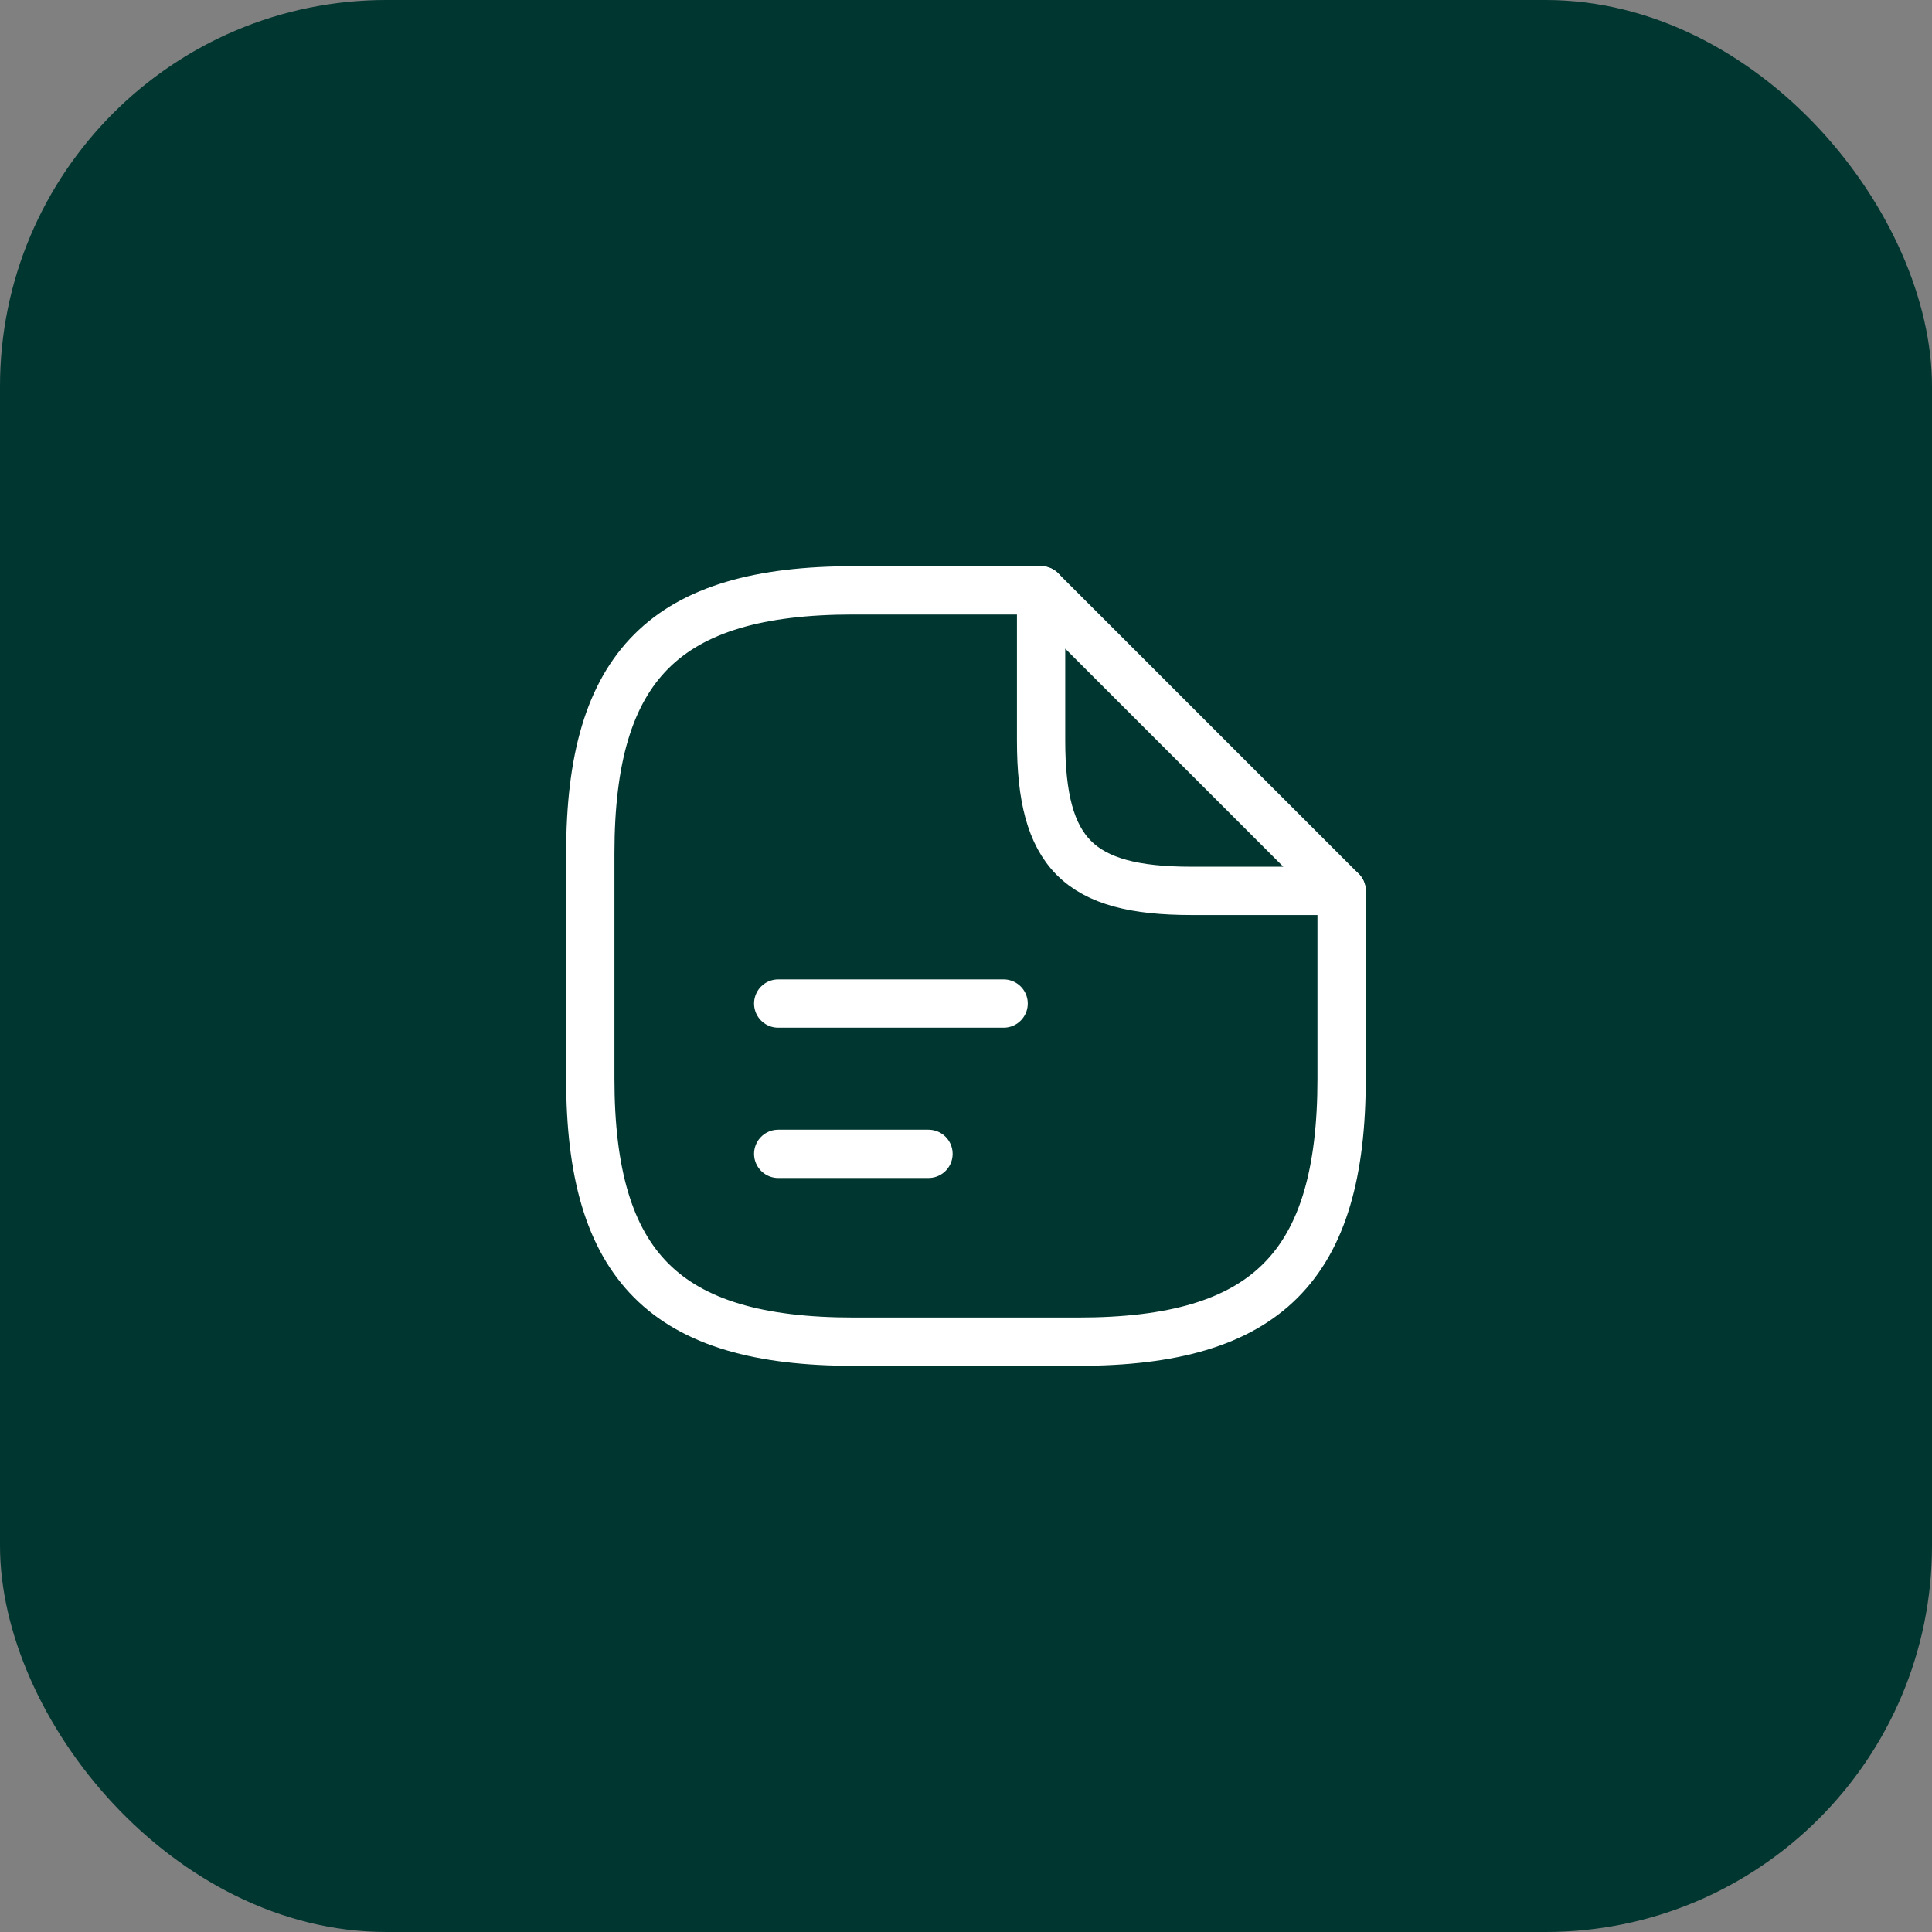 <svg width="60" height="60" viewBox="0 0 60 60" fill="none" xmlns="http://www.w3.org/2000/svg">
<rect x="0" y="0" width="60" height="60" fill="#808080" stroke="none"/>
<rect width="60" height="60" rx="12" fill="#003630"/>
<path d="M41.665 27.667V33.5C41.665 39.334 39.332 41.667 33.499 41.667H26.499C20.665 41.667 18.332 39.334 18.332 33.5V26.5C18.332 20.667 20.665 18.334 26.499 18.334H32.332" stroke="white" stroke-width="1.5" stroke-linecap="round" stroke-linejoin="round"/>
<path d="M41.665 27.667H36.999C33.499 27.667 32.332 26.5 32.332 23V18.334L41.665 27.667Z" stroke="white" stroke-width="1.5" stroke-linecap="round" stroke-linejoin="round"/>
<path d="M24.168 31.166H31.168" stroke="white" stroke-width="1.5" stroke-linecap="round" stroke-linejoin="round"/>
<path d="M24.168 35.834H28.835" stroke="white" stroke-width="1.5" stroke-linecap="round" stroke-linejoin="round"/>
</svg>
